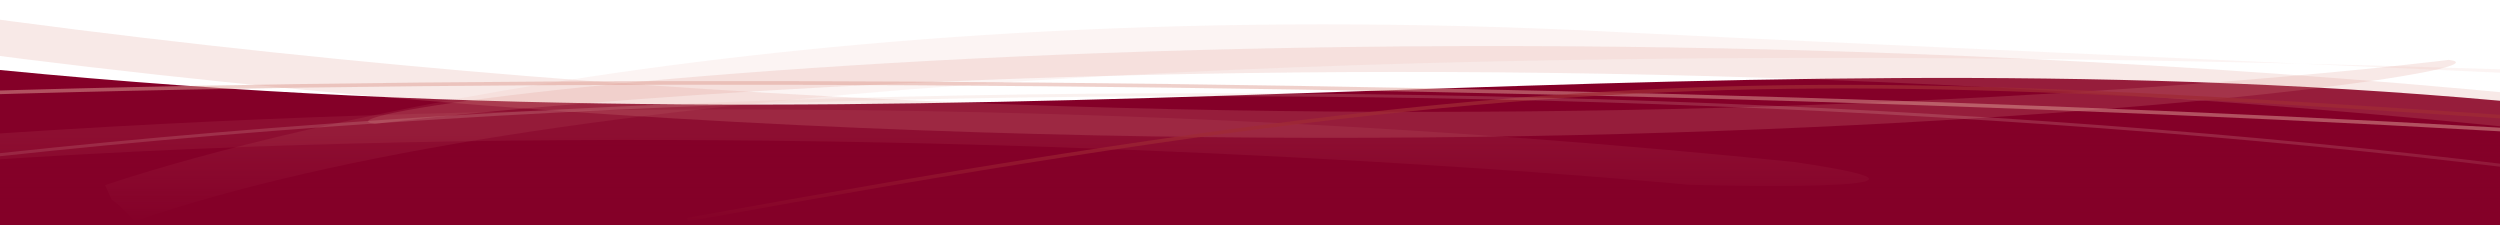 <?xml version="1.0" encoding="utf-8"?>
<!-- Generator: Adobe Illustrator 25.1.0, SVG Export Plug-In . SVG Version: 6.00 Build 0)  -->
<svg version="1.1" id="header" xmlns="http://www.w3.org/2000/svg" xmlns:xlink="http://www.w3.org/1999/xlink" x="0px" y="0px"
	 viewBox="0 0 2000 180" style="enable-background:new 0 0 2000 180;" xml:space="preserve">
<style type="text/css">
	.st0{fill:#840028;}
	.st1{opacity:0.5;fill:none;stroke:#E1A399;stroke-width:2.921;}
	.st2{opacity:0.1;fill:#DD958B;}
	.st3{opacity:0.2;fill:#DD958B;}
	.st4{opacity:0.74;fill:none;stroke:#A02A35;stroke-width:2.907;}
	.st5{opacity:0.2;fill:none;stroke:#E9BCB3;stroke-width:2.412;}
	.st6{fill:url(#SVGID_1_);}
</style>
<g>
	<path class="st0" d="M0,56c772.2,75.8,1339.1-34.6,2000,24.6c0,29.3,0,99.4,0,99.4H0V56z"/>
	<path class="st1" d="M2658.6,172.4C2341.9,91.7,881,46.7-25,74.6"/>
	<path class="st2" d="M1301.2,26C621-10.2,183.6,114.6,84.1,148.1l5.3,11.8c0,0,3.1,0.8,18.5,17C764.8-48.4,2624.6,86.2,2624.6,86.2
		S1434.9,33.1,1301.2,26z"/>
	<path class="st2" d="M-673.9,193.2c40.6-29.2,1001-176.6,2109.3-63.6c173.1,25.3-84.6,18.2-84.6,18.2S84.4,25.2-748.1,233.5
		C-753.7,212.2-673.9,193.2-673.9,193.2"/>
	<path class="st3" d="M300.2,99.1C208,88,1245.7-48.6,2402.3,121.9c176.5,34.1,1161,208.3,9.6,31.3
		C1260.5-23.8,300.2,99.1,300.2,99.1"/>
	<path class="st3" d="M1959,47.9c92.2,11.2-945.4,147.8-2102-22.7c-176.5-34.1-1161-208.3-9.6-31.3C998.7,170.9,1959,47.9,1959,47.9
		"/>
	<path class="st4" d="M2648.9,133.3C1491.8,71.4,1457.2,10.8,550,175.7"/>
	<path class="st5" d="M2592.3,253.8C2124.7,83.5,912.1,25.1-0.4,123.8"/>
</g>
<linearGradient id="SVGID_1_" gradientUnits="userSpaceOnUse" x1="1000" y1="180" x2="1000" y2="107.353">
	<stop  offset="0" style="stop-color:#840028"/>
	<stop  offset="1" style="stop-color:#840028;stop-opacity:0"/>
</linearGradient>
<rect y="107.4" class="st6" width="2000" height="72.6"/>
</svg>

